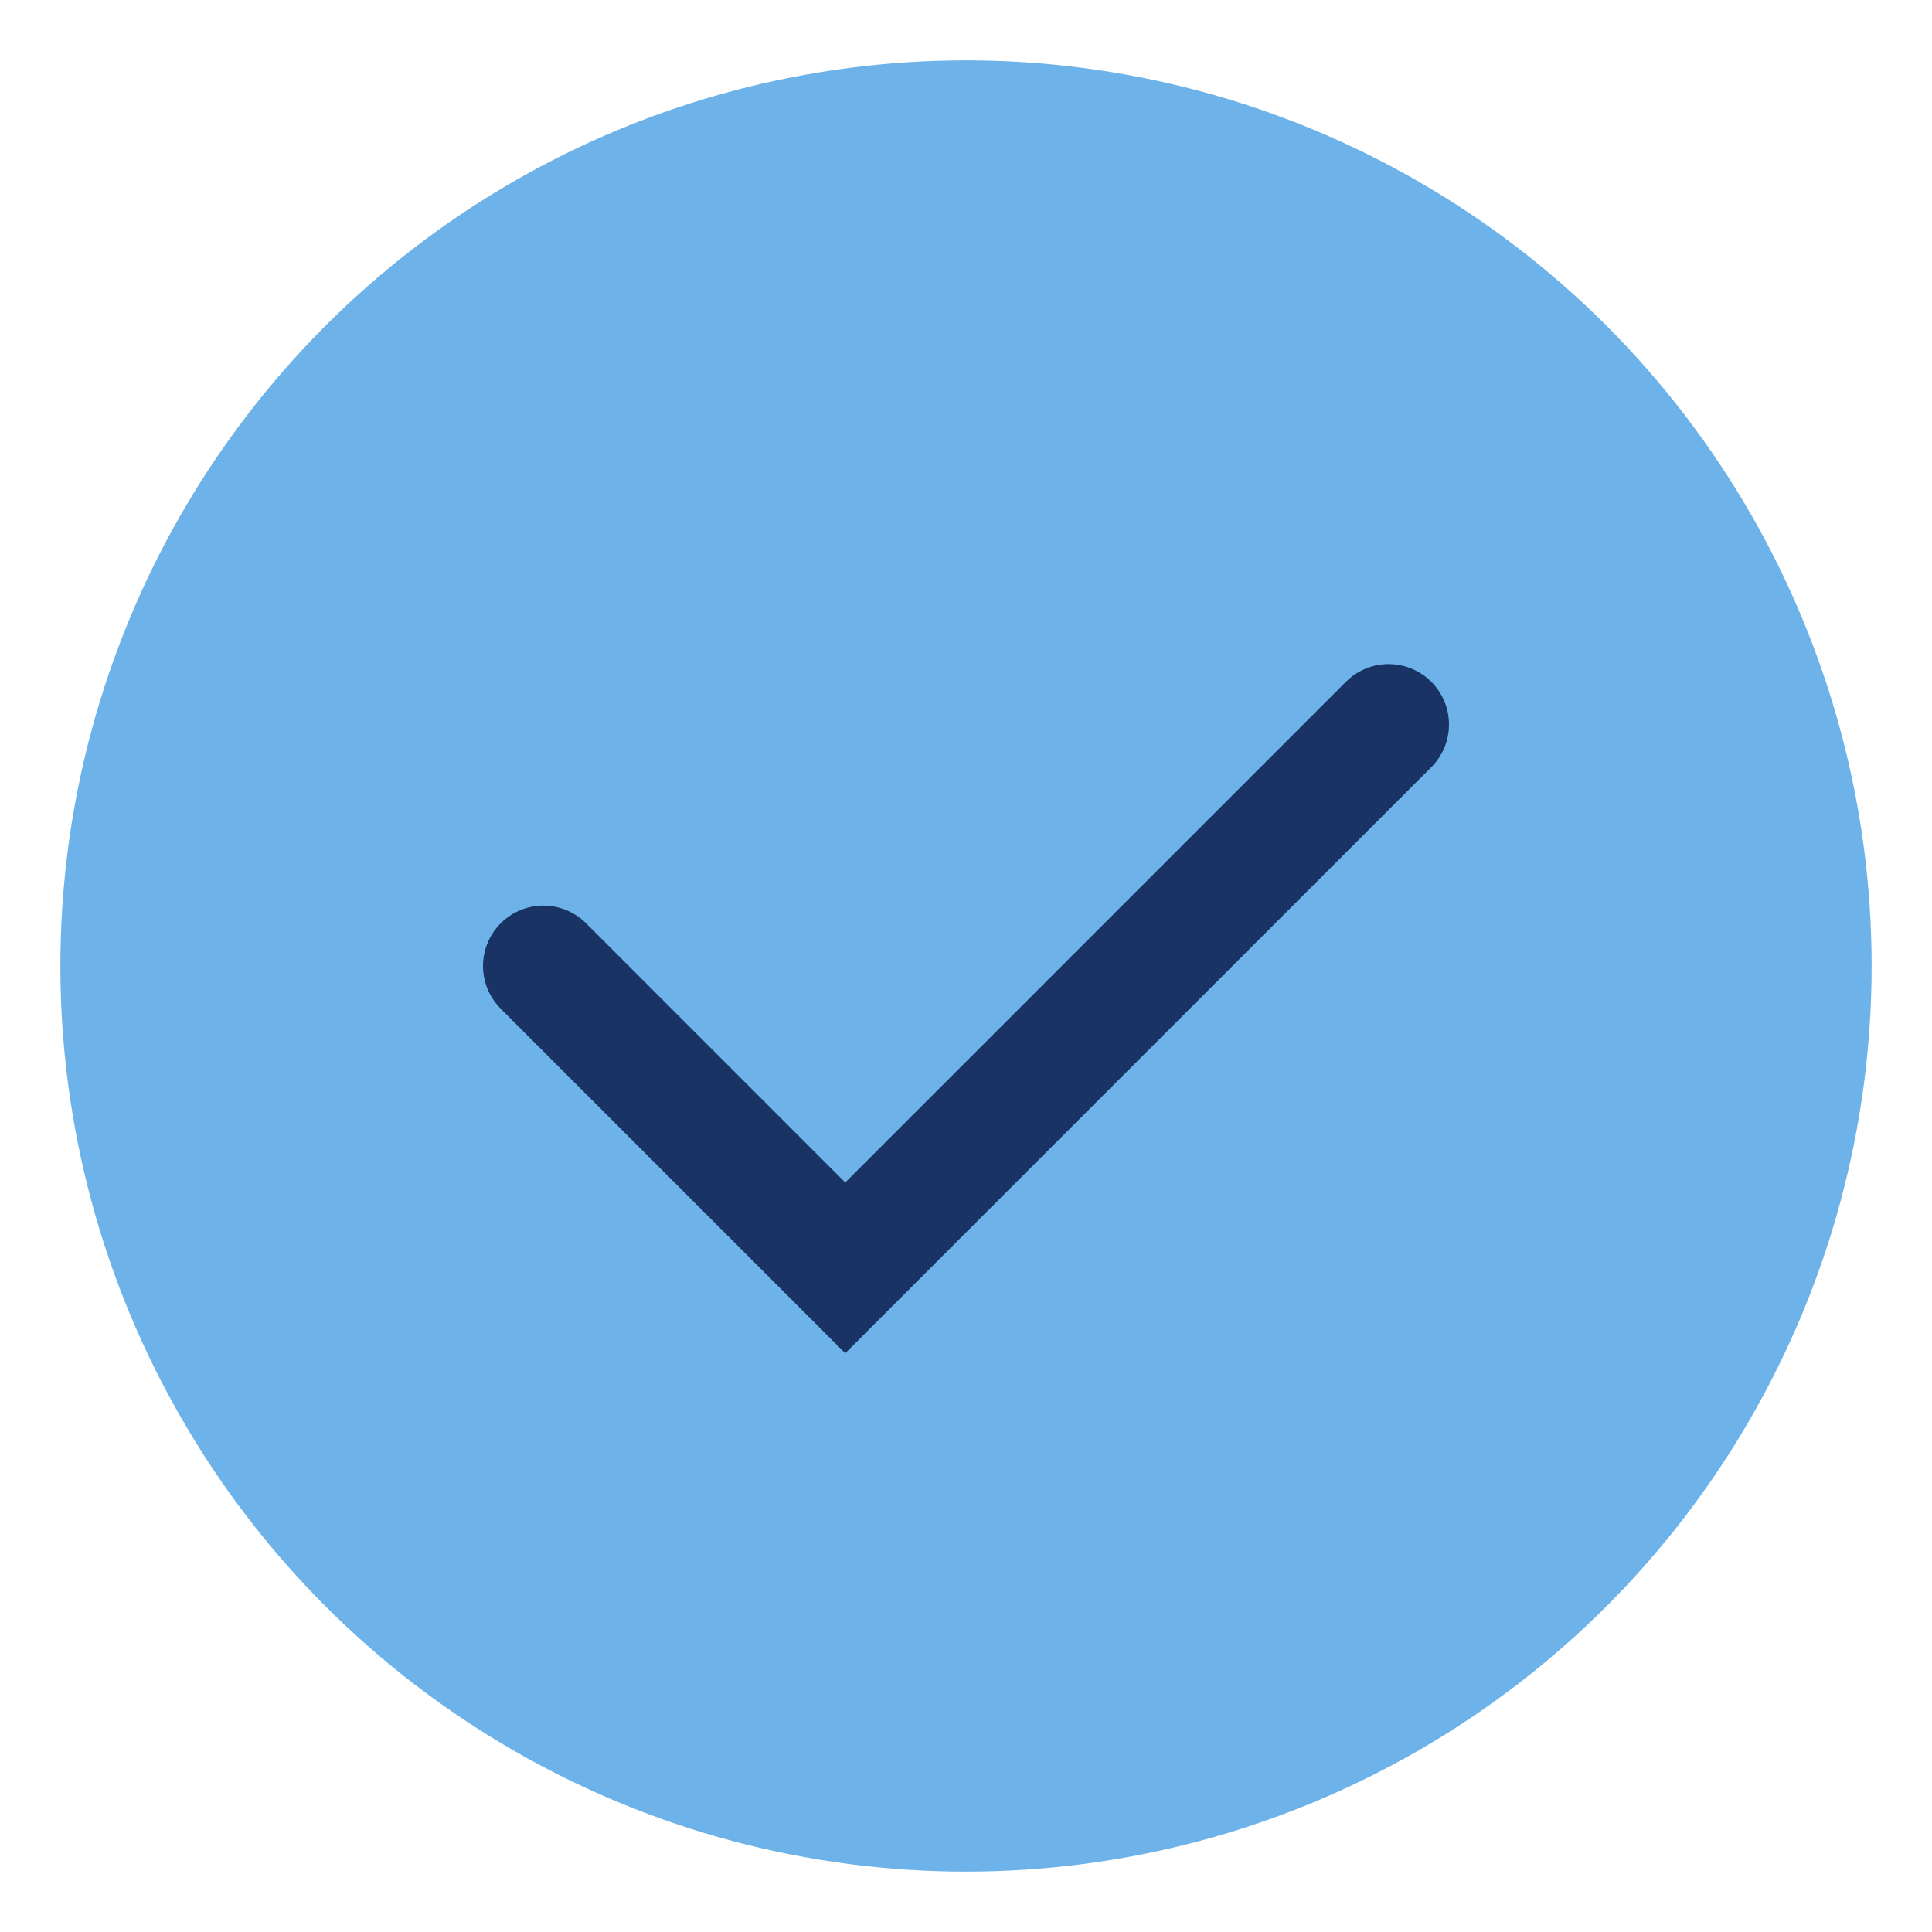 <?xml version="1.0" encoding="UTF-8"?>
<svg xmlns="http://www.w3.org/2000/svg" width="32" height="32" viewBox="0 0 32 32"><circle cx="16" cy="16" r="15" fill="#6DB3E9"/><path d="M9 16l5 5 9-9" stroke="#1A3365" stroke-width="2" fill="none" stroke-linecap="round"/></svg>